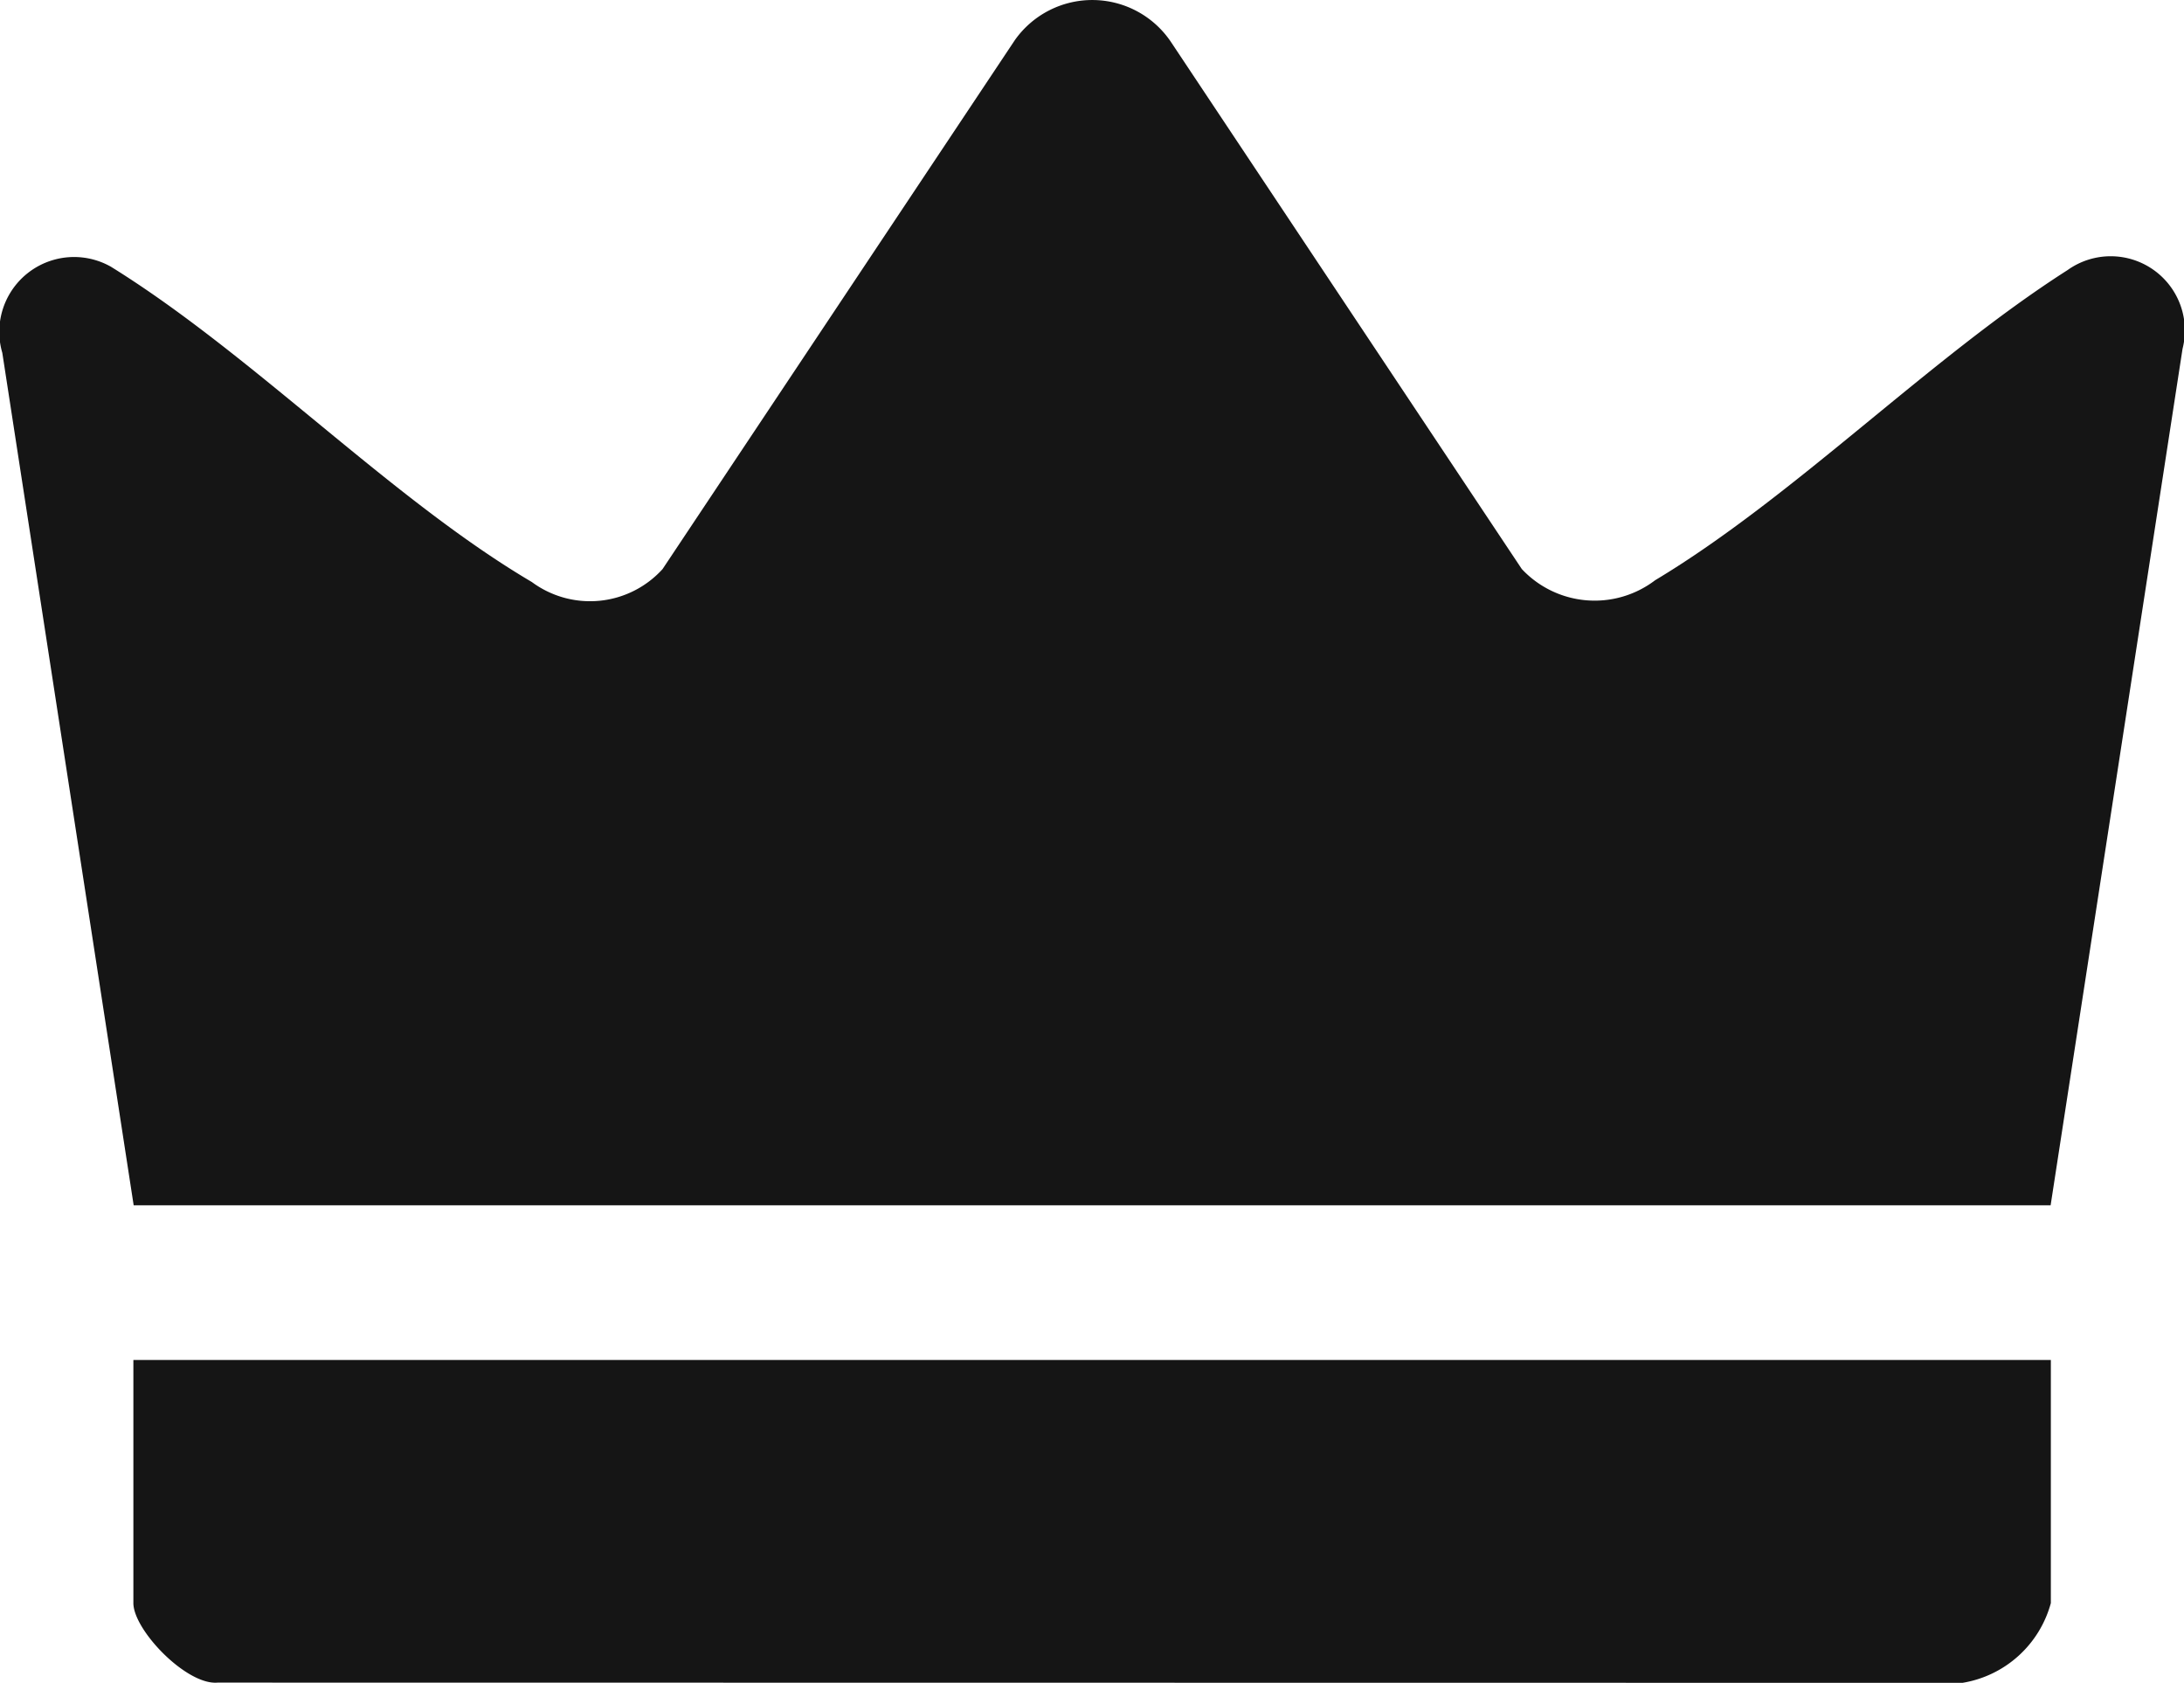 <svg id="Group_11448" data-name="Group 11448" xmlns="http://www.w3.org/2000/svg" xmlns:xlink="http://www.w3.org/1999/xlink" width="67.496" height="52" viewBox="0 0 67.496 52">
  <defs>
    <clipPath id="clip-path">
      <rect id="Rectangle_649" data-name="Rectangle 649" width="67.496" height="52" fill="#151515"/>
    </clipPath>
  </defs>
  <g id="Group_11447" data-name="Group 11447" clip-path="url(#clip-path)">
    <path id="Path_50842" data-name="Path 50842" d="M63.374,37.239H4.131L.071,10.9A2.311,2.311,0,0,1,3.43,8.242c4.393,2.722,8.64,7.166,13.007,9.741a3.025,3.025,0,0,0,4.039-.4L31.369,1.232a2.93,2.93,0,0,1,4.829.079L47.03,17.58a3.085,3.085,0,0,0,4.122.347c4.289-2.573,8.458-6.845,12.745-9.582a2.292,2.292,0,0,1,3.554,2.432Z" transform="translate(0 0)" fill="#151515"/>
    <path id="Path_50843" data-name="Path 50843" d="M81.245,224v7.512a3.4,3.4,0,0,1-2.731,2.464l-53.928-.007c-.96.082-2.6-1.624-2.6-2.458V224Z" transform="translate(-17.864 -181.982)" fill="#151515"/>
  </g>
</svg>
